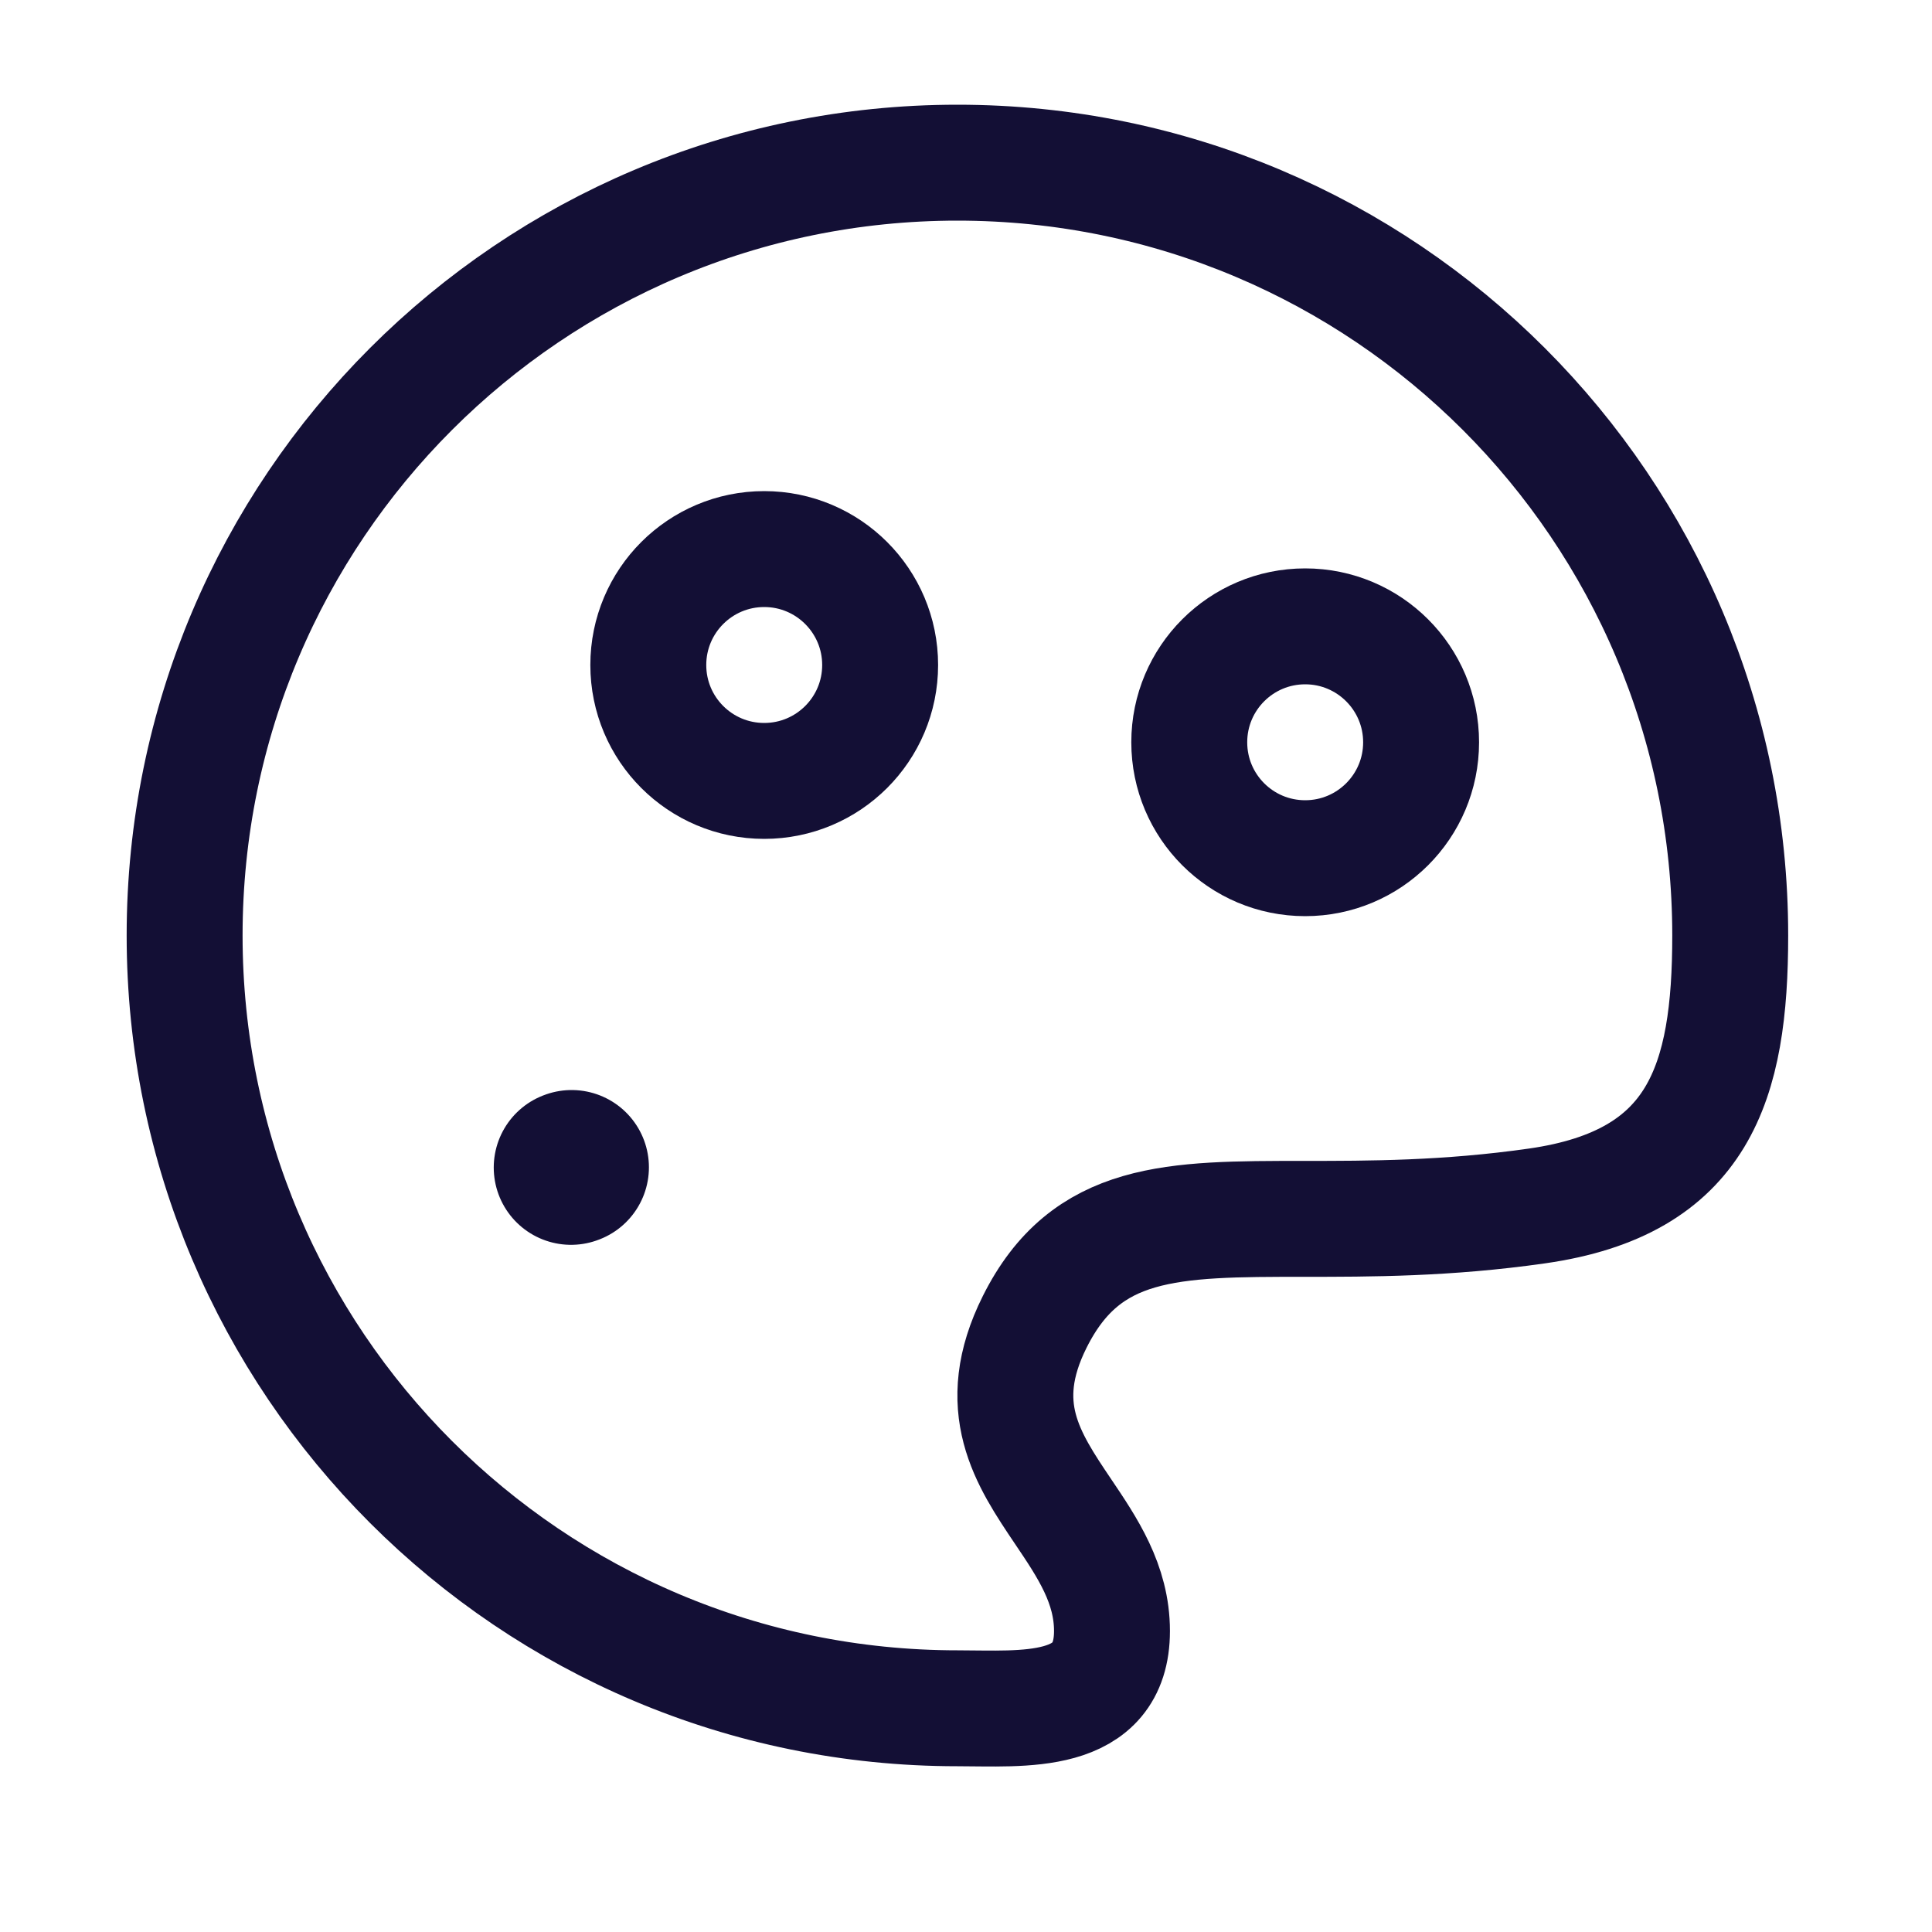 <svg width="25" height="25" viewBox="0 0 25 25" fill="none" xmlns="http://www.w3.org/2000/svg">
<path d="M22.389 12.105C22.389 6.583 17.912 2.105 12.389 2.105C6.866 2.105 2.389 6.583 2.389 12.105C2.389 17.628 6.866 22.105 12.389 22.105C13.23 22.105 14.389 22.222 14.389 21.105C14.389 20.497 14.072 20.027 13.757 19.56C13.297 18.877 12.841 18.201 13.389 17.105C14.055 15.772 15.166 15.772 16.87 15.772C17.722 15.772 18.722 15.772 19.889 15.605C21.99 15.305 22.389 14.014 22.389 12.105Z" stroke="#130F35" stroke-width="1.5"/>
<path d="M7.389 15.108L7.397 15.105" stroke="#130F35" stroke-width="2" stroke-linecap="round" stroke-linejoin="round"/>
<path d="M9.889 10.105C10.717 10.105 11.389 9.434 11.389 8.605C11.389 7.777 10.717 7.105 9.889 7.105C9.06 7.105 8.389 7.777 8.389 8.605C8.389 9.434 9.06 10.105 9.889 10.105Z" stroke="#130F35" stroke-width="1.5"/>
<path d="M16.889 11.105C17.717 11.105 18.389 10.434 18.389 9.605C18.389 8.777 17.717 8.105 16.889 8.105C16.06 8.105 15.389 8.777 15.389 9.605C15.389 10.434 16.06 11.105 16.889 11.105Z" stroke="#130F35" stroke-width="1.5"/>
</svg>
